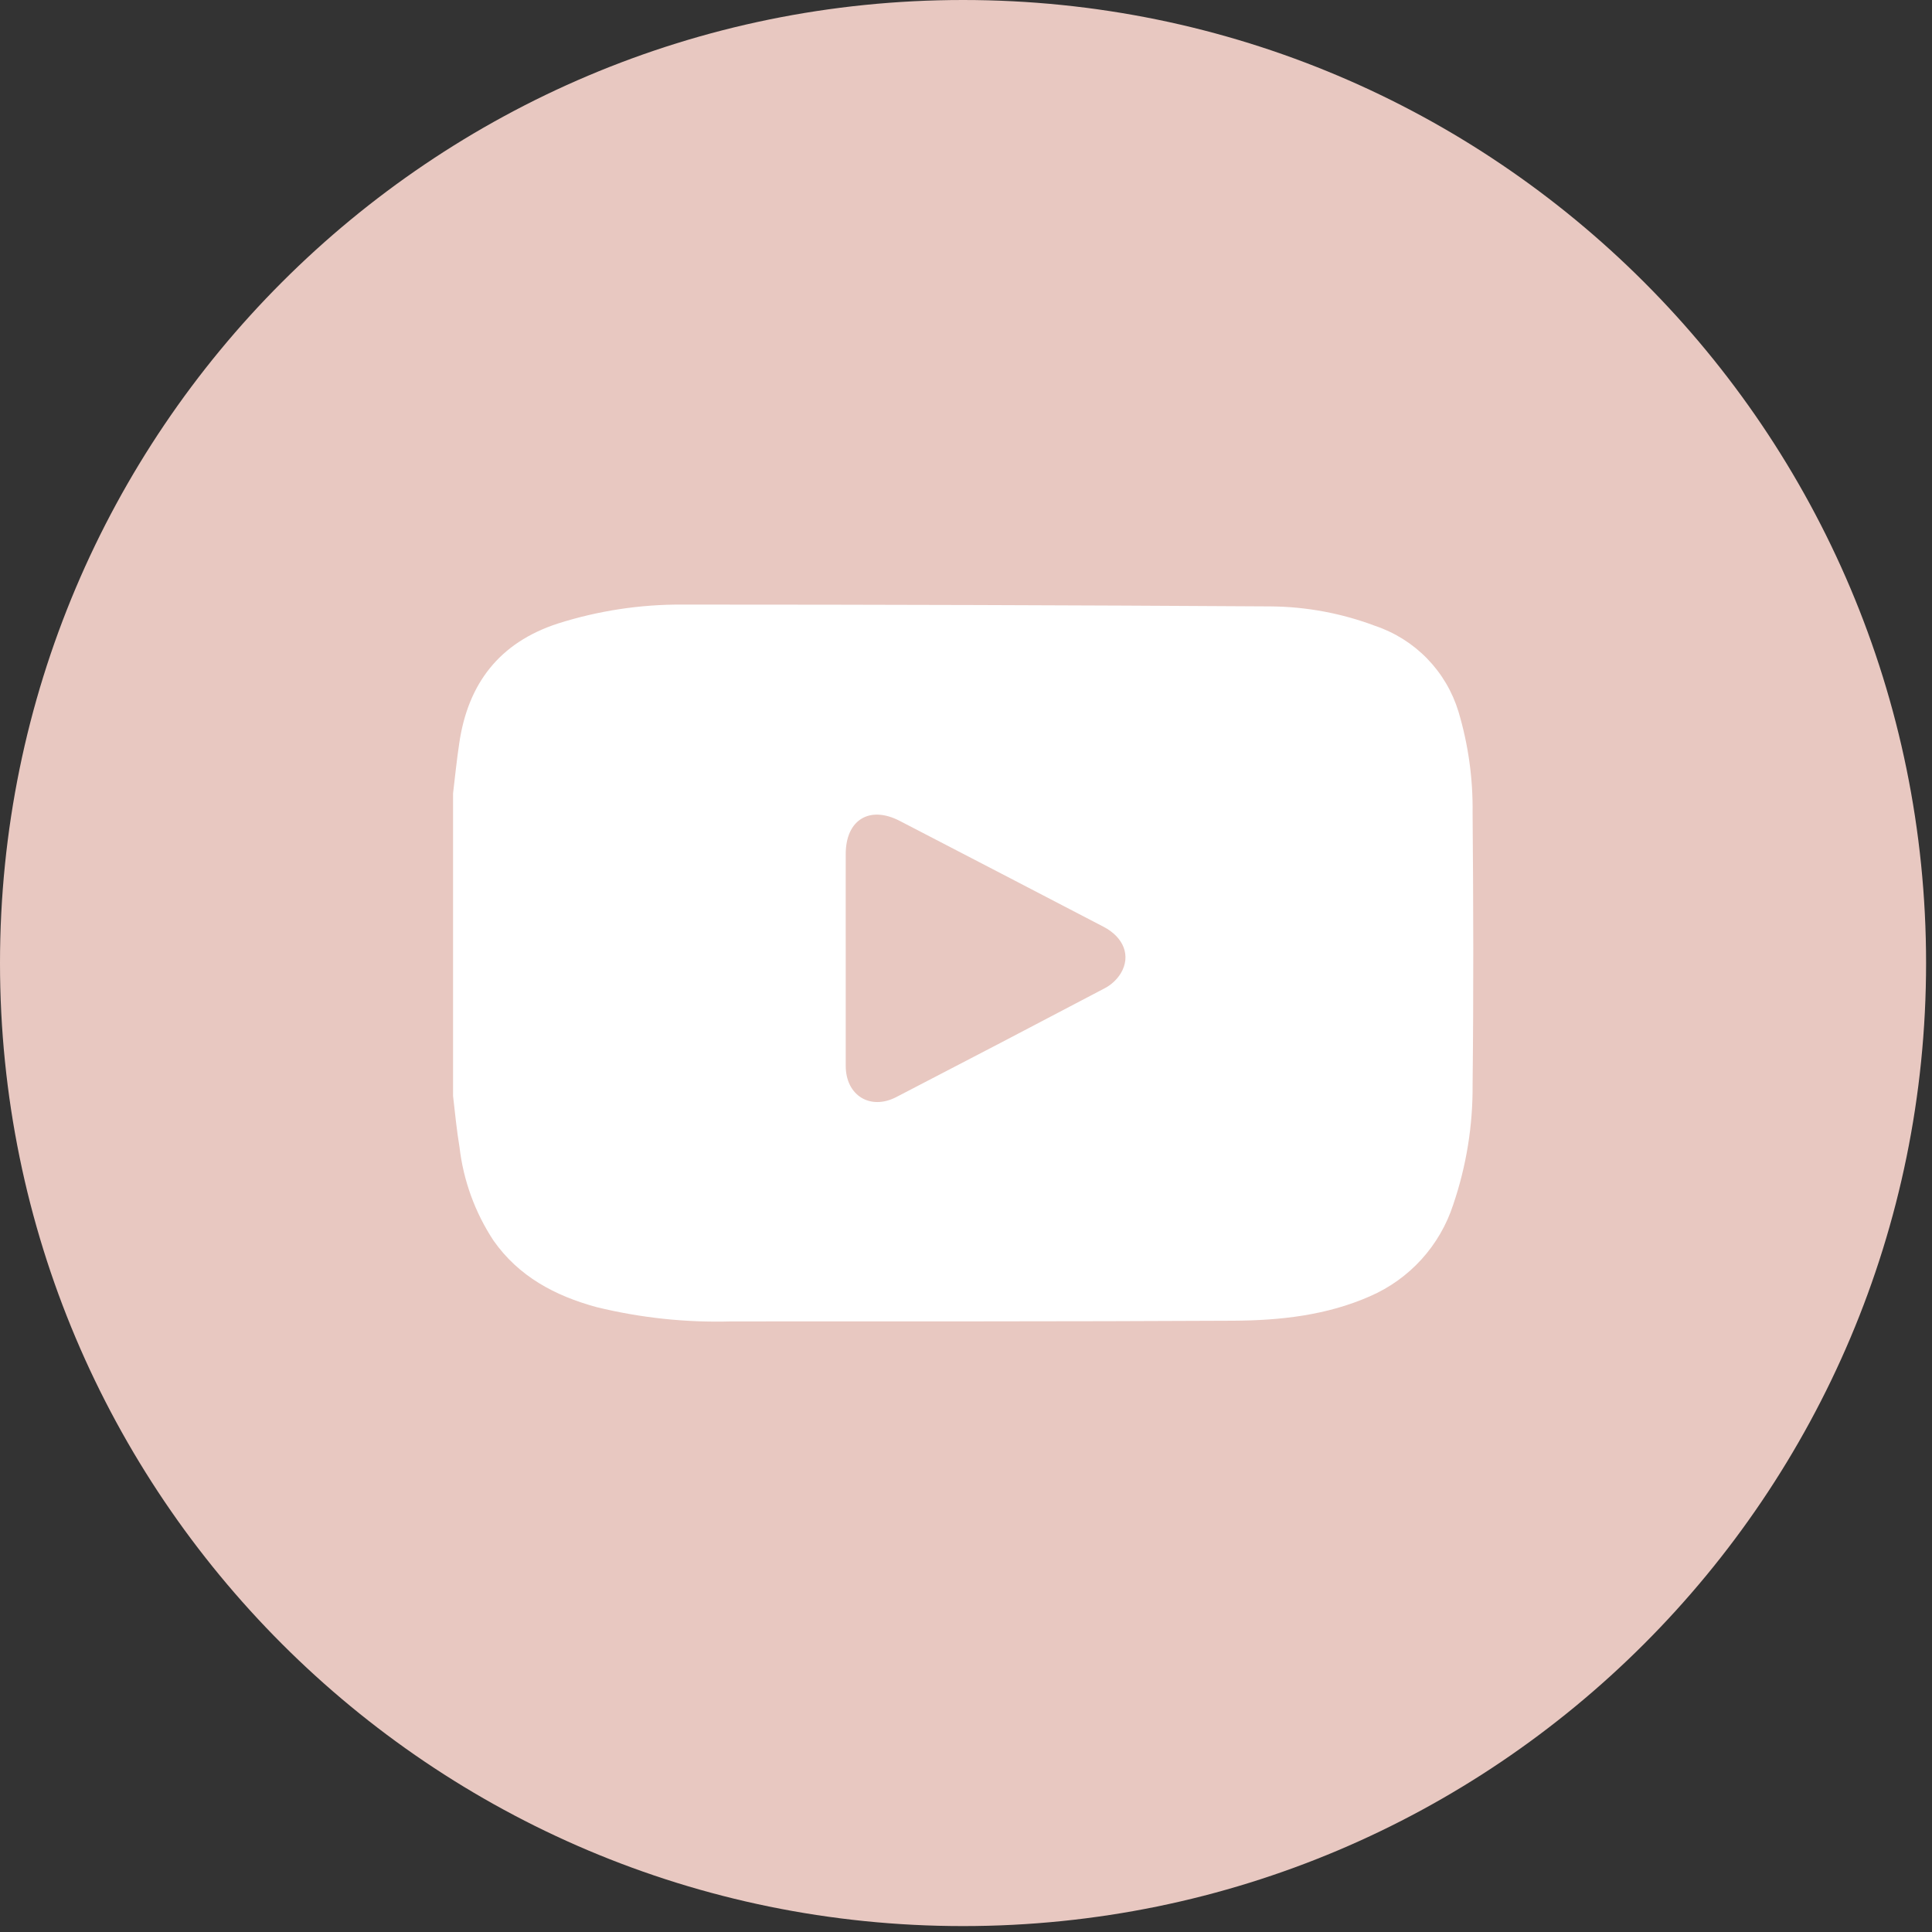 <?xml version="1.0" encoding="UTF-8"?> <svg xmlns="http://www.w3.org/2000/svg" width="222" height="222" viewBox="0 0 222 222" fill="none"><rect x="0" y="0" width="222" height="222" fill="#333333" stroke="none"/><g clip-path="url(#clip0_143_53)"><path d="M110.66 221.32C171.776 221.32 221.32 171.776 221.32 110.66C221.32 49.544 171.776 0 110.66 0C49.544 0 0 49.544 0 110.66C0 171.776 49.544 221.32 110.66 221.32Z" fill="#E8C8C1"></path><path d="M52.06 125.94V91.16C52.291 89.24 52.48 87.31 52.77 85.41C53.77 78.56 57.37 73.83 64.13 71.64C68.748 70.176 73.567 69.444 78.41 69.47C100.951 69.47 123.487 69.54 146.021 69.68C150.121 69.714 154.184 70.472 158.021 71.92C160.286 72.682 162.336 73.975 164.001 75.69C165.666 77.405 166.896 79.493 167.591 81.78C168.715 85.546 169.261 89.46 169.211 93.39C169.301 103.8 169.331 114.22 169.211 124.63C169.25 129.323 168.496 133.988 166.981 138.43C166.225 140.757 164.983 142.897 163.339 144.709C161.694 146.521 159.684 147.963 157.441 148.94C152.441 151.15 147.081 151.73 141.701 151.76C122.481 151.86 103.261 151.83 84.04 151.84C78.817 151.988 73.597 151.433 68.52 150.19C63.77 148.89 59.6 146.68 56.7 142.54C54.58 139.317 53.244 135.642 52.8 131.81C52.471 129.86 52.291 127.9 52.06 125.94ZM97.18 110.12C97.18 114.24 97.18 118.36 97.18 122.47C97.18 125.88 100.001 127.61 102.991 126.06C110.991 121.92 118.991 117.743 126.991 113.53C127.722 113.134 128.339 112.555 128.781 111.85C129.981 109.85 129.141 107.7 126.781 106.48C118.987 102.42 111.191 98.37 103.391 94.33C99.921 92.53 97.191 94.2 97.18 98.11C97.171 102.02 97.18 106.12 97.18 110.12Z" fill="white"></path></g><defs><clipPath id="clip0_143_53"><rect width="221.31" height="221.31" fill="white"></rect></clipPath></defs></svg> 